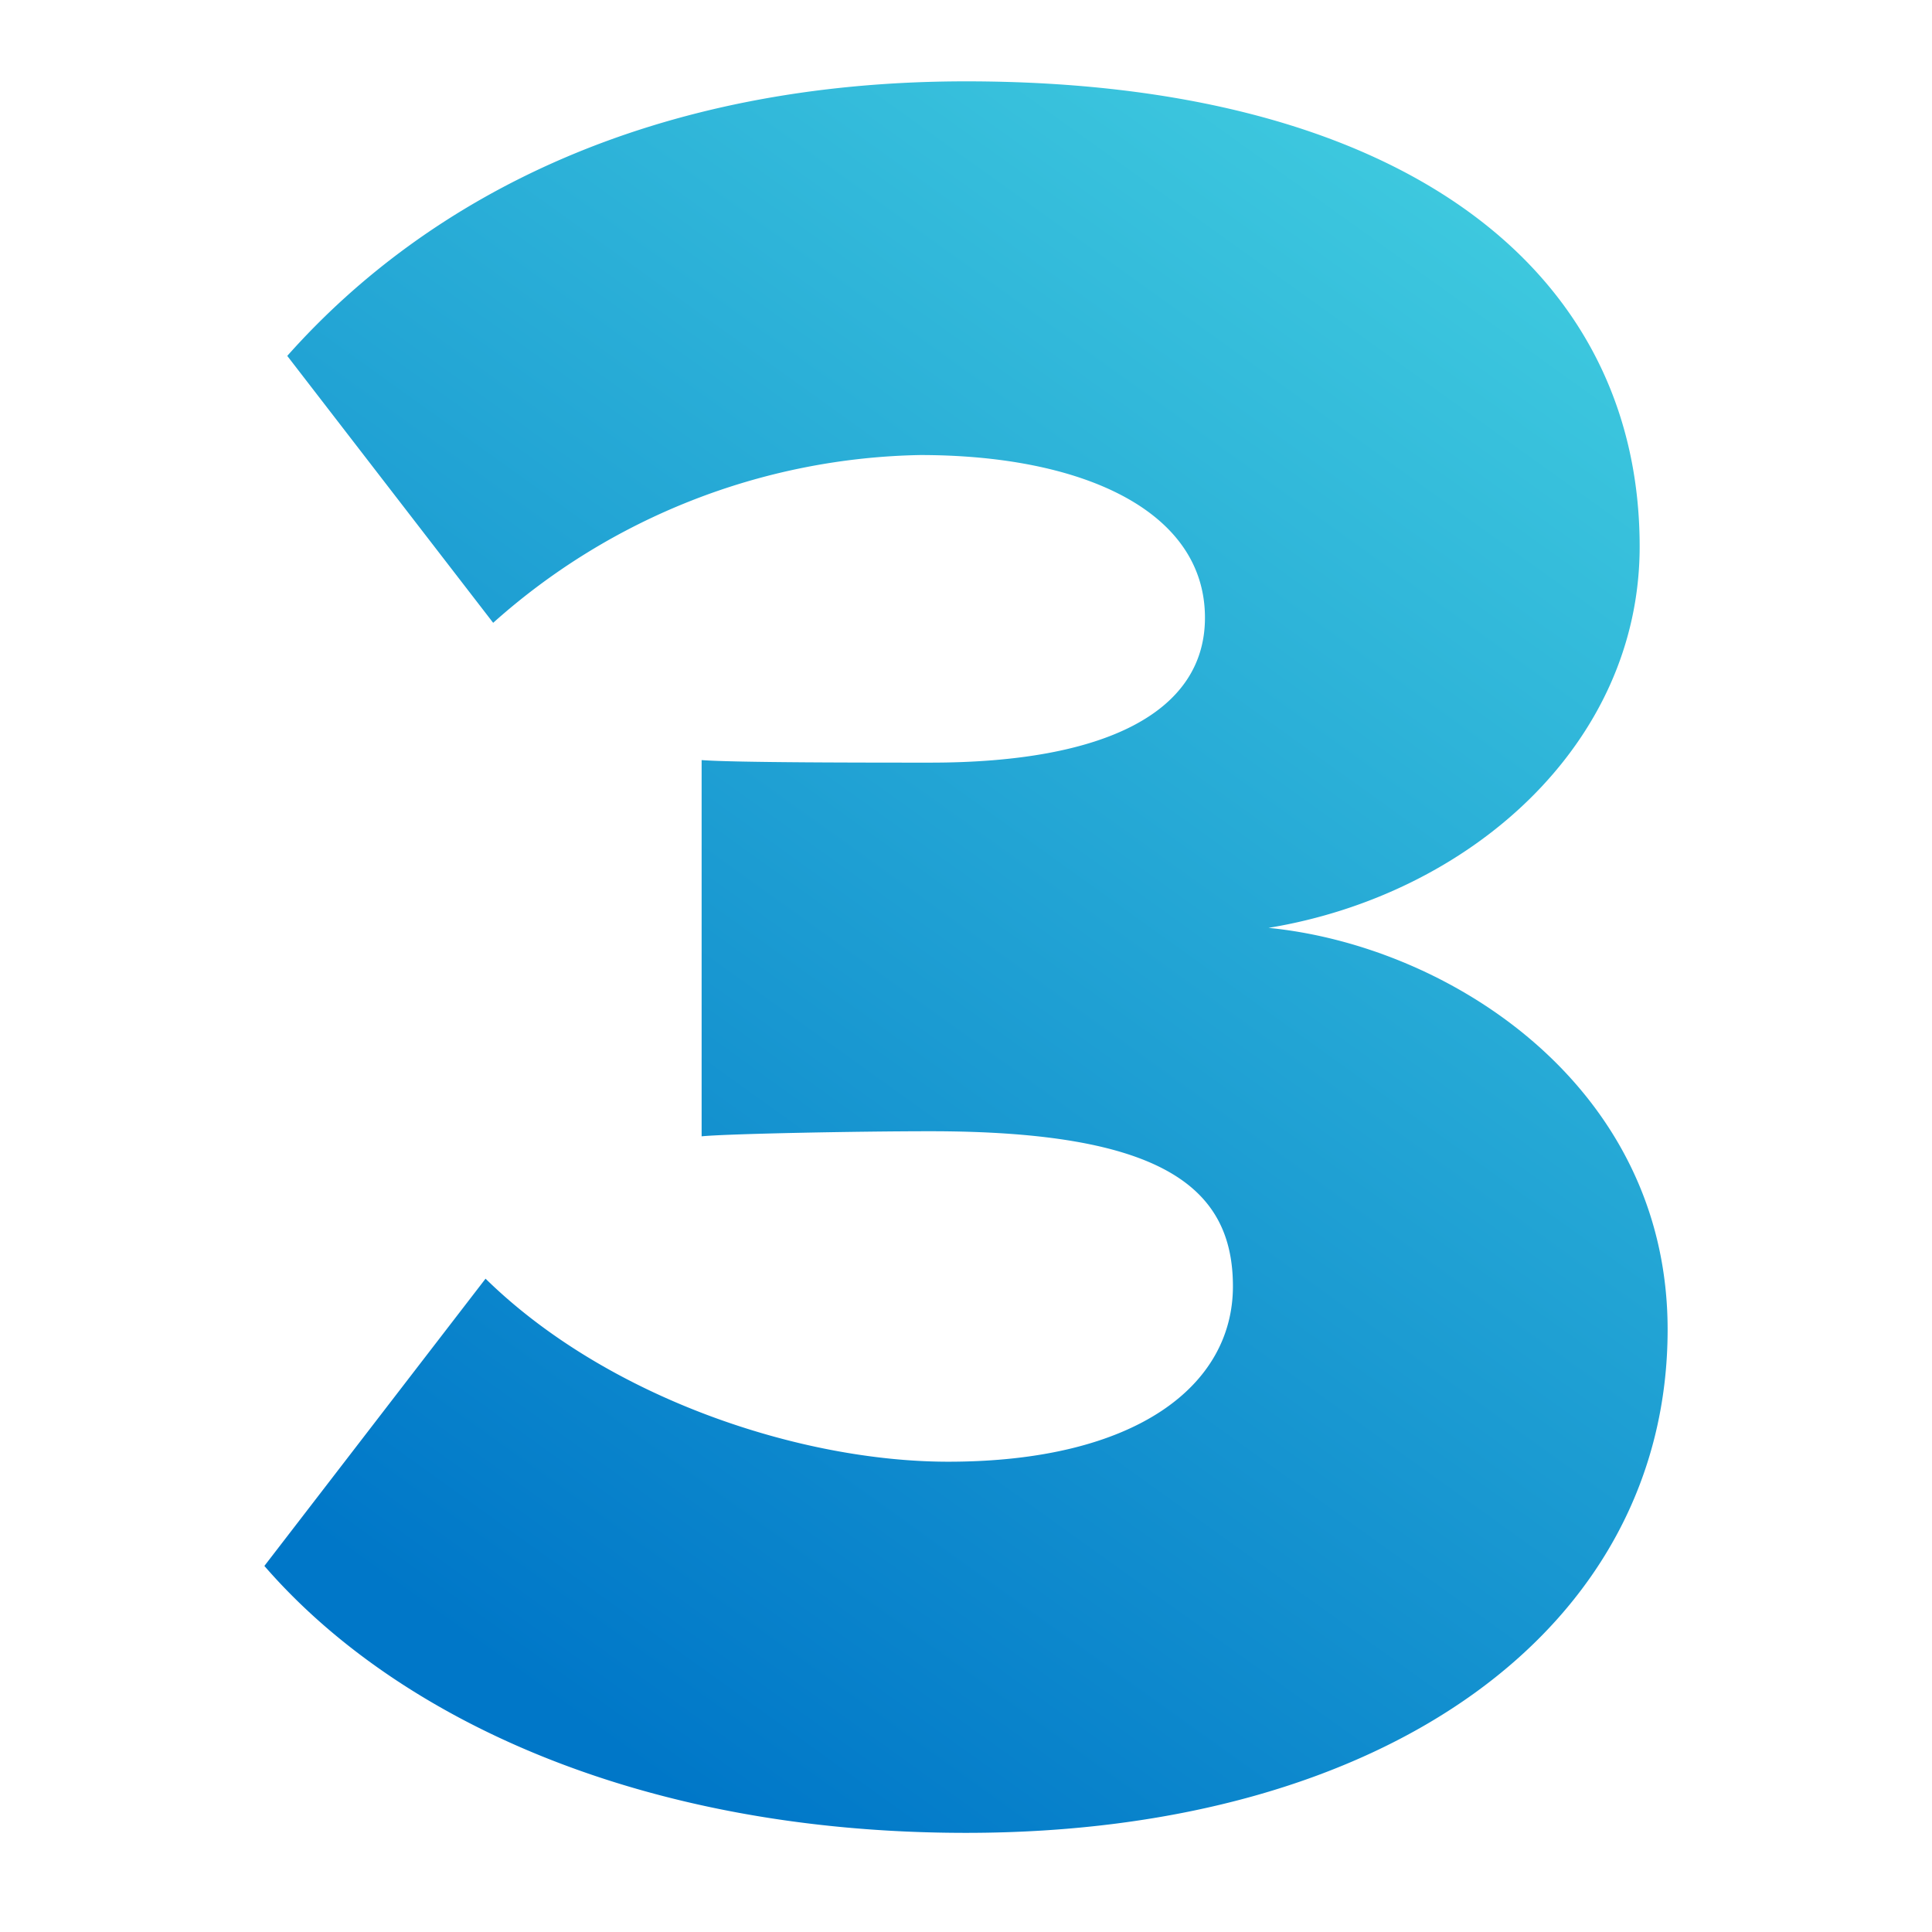 <?xml version="1.0" encoding="utf-8"?><svg xmlns="http://www.w3.org/2000/svg" xmlns:xlink="http://www.w3.org/1999/xlink" width="95" height="95" viewBox="0 0 95 95">
  <defs>
    <linearGradient id="linear-gradient" x1="0.329" y1="1" x2="1" y2="-0.162" gradientUnits="objectBoundingBox">
      <stop offset="0" stop-color="#0077c8"/>
      <stop offset="1" stop-color="#4ddde4"/>
    </linearGradient>
  </defs>
  <g id="Group_360" data-name="Group 360" transform="translate(-3920 -4140)">
    <rect id="Rectangle_446" data-name="Rectangle 446" width="95" height="95" transform="translate(3920 4140)" fill="none"/>
    <path id="Path_215" data-name="Path 215" d="M2-11.625C8.5-4.125,20.5,1.5,36.5,1.5,57.25,1.5,71-8.625,71-23.25c0-12-10.75-18.875-19.625-19.75,9.875-1.625,18.25-9,18.25-18.75,0-13.75-11.875-22.875-33.125-22.875-15.375,0-26.375,5.625-33.375,13.5L13.25-58a32.378,32.378,0,0,1,21-8.25c8,0,14,2.75,14,8,0,4.625-4.875,7.125-13.5,7.125-3.125,0-9.625,0-11.25-.125v18.5c1.25-.125,7.625-.25,11.25-.25,11.375,0,14.875,2.75,14.875,7.625s-4.75,8.625-14,8.625c-7.25,0-16.75-3.125-22.75-9Z" transform="translate(3931 4228.625)" fill="url(#linear-gradient)"/>
  </g>
</svg>
